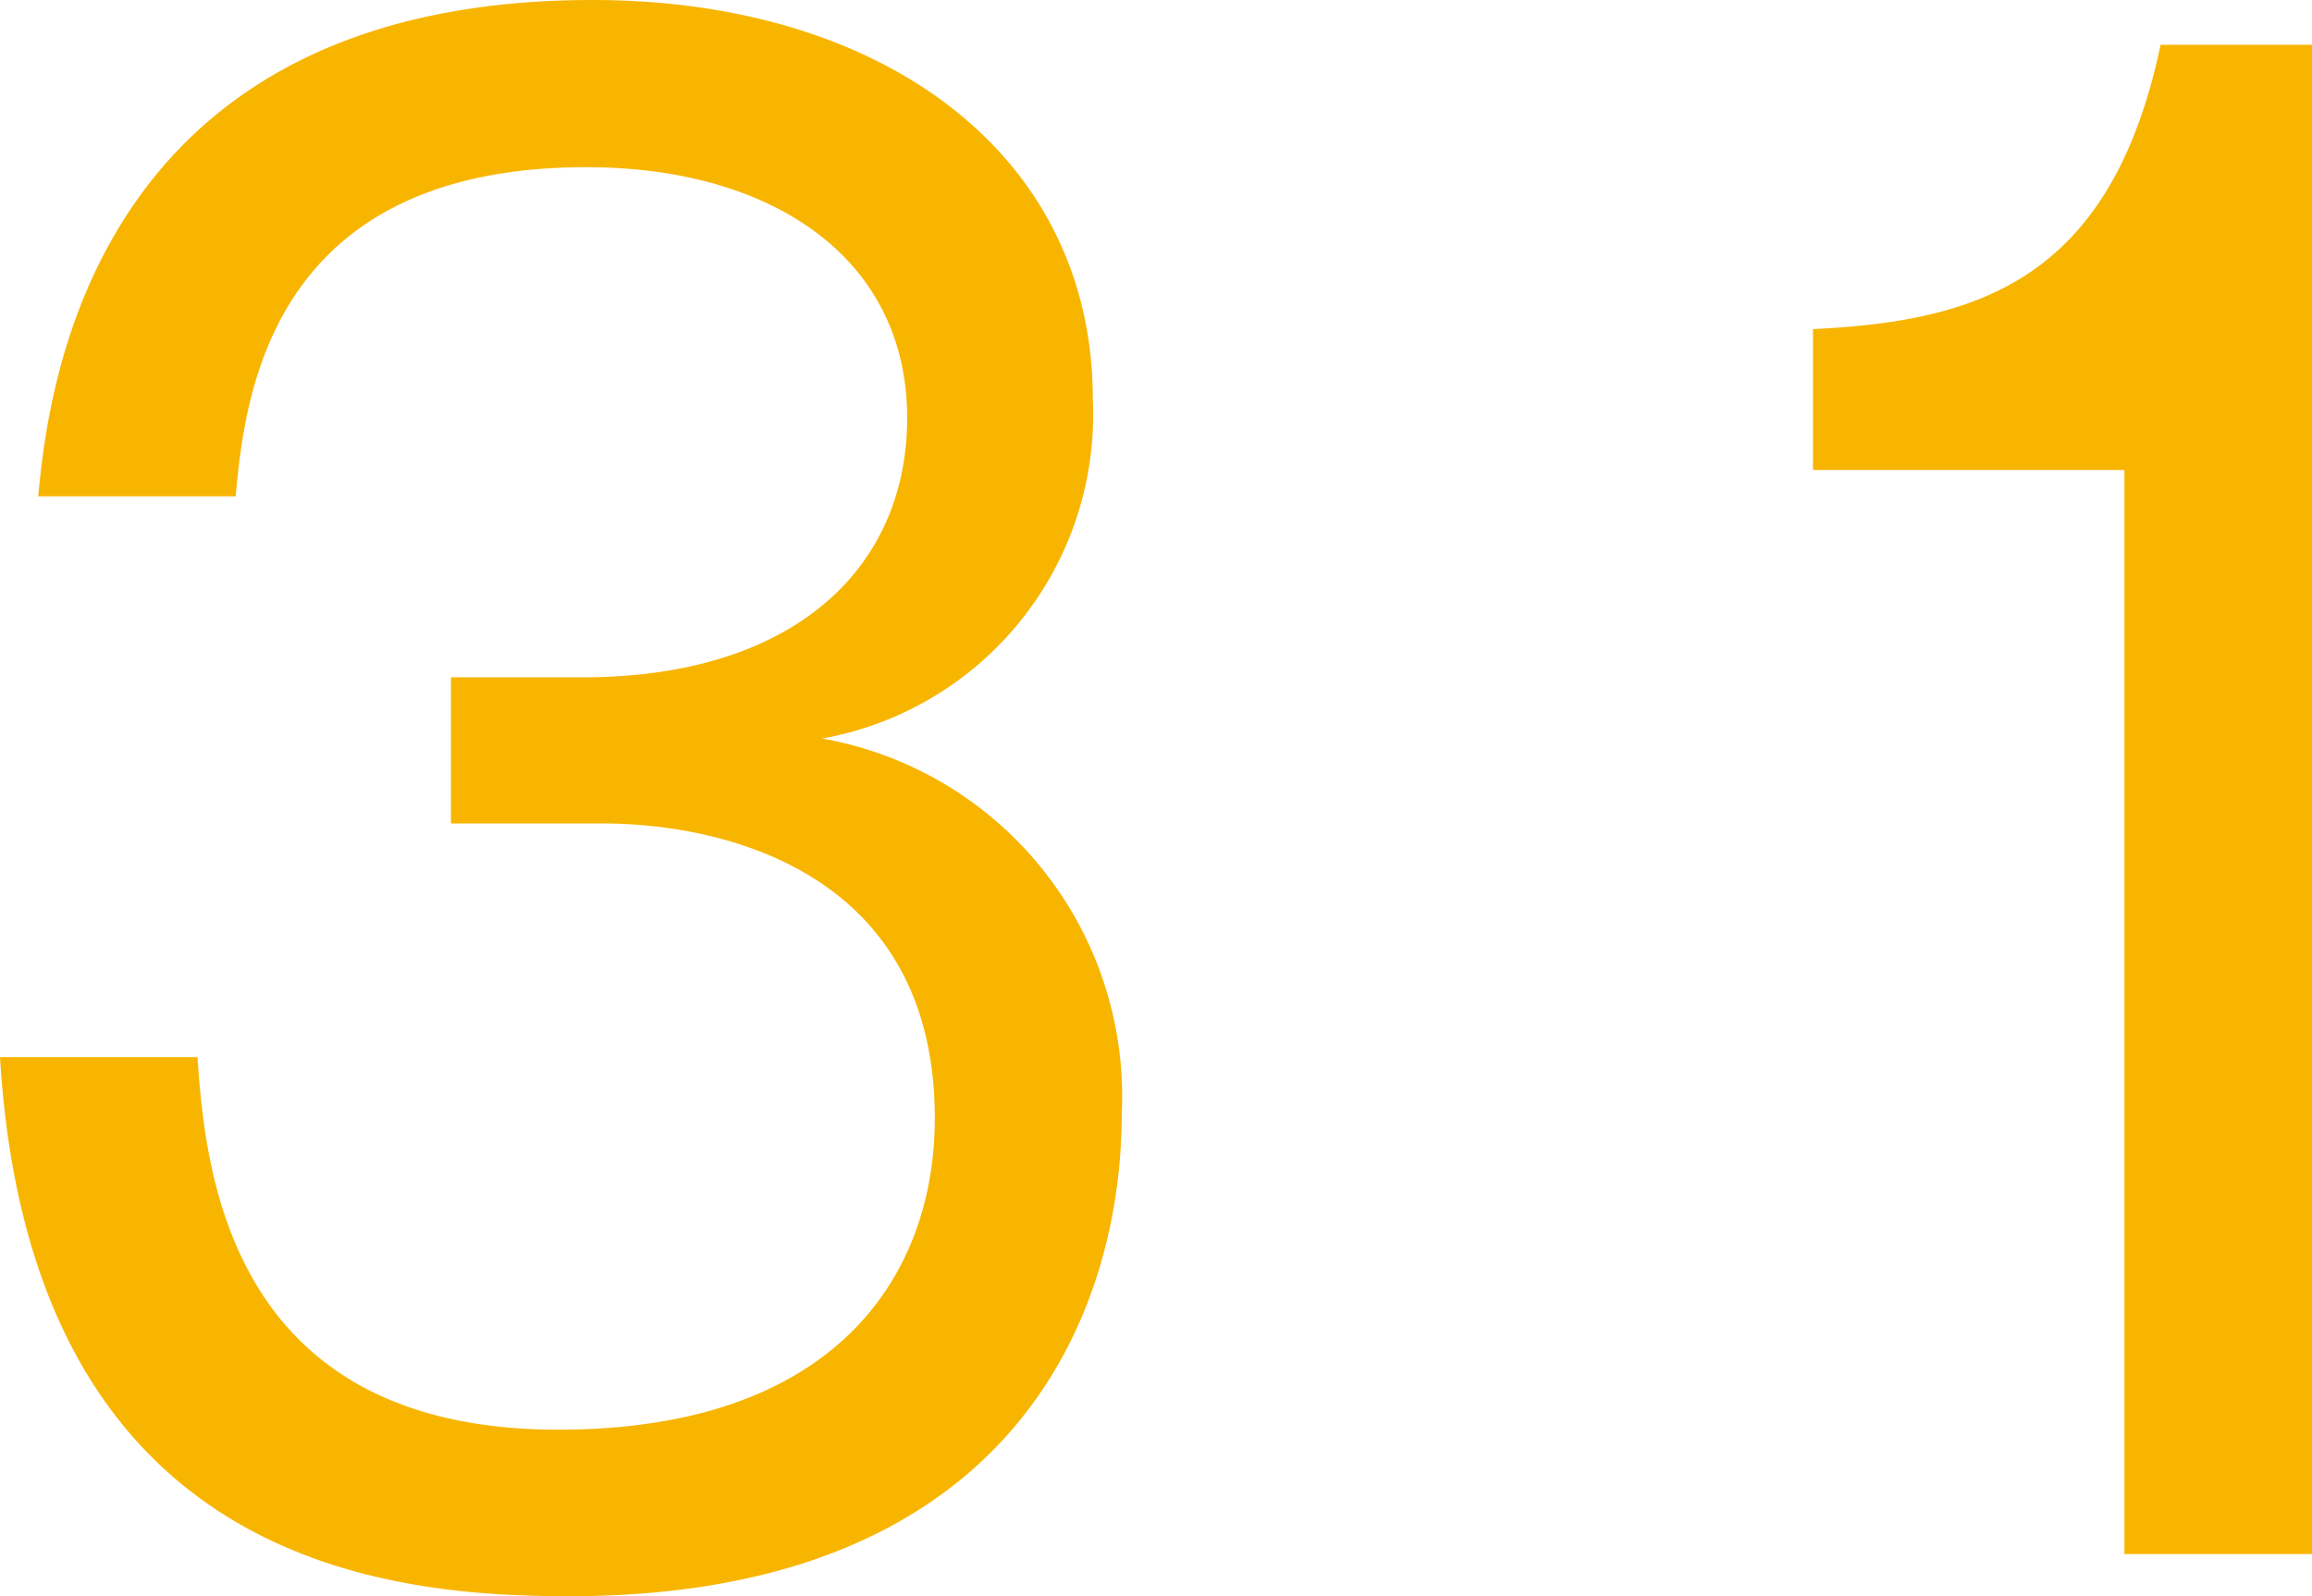 <svg xmlns="http://www.w3.org/2000/svg" width="35.12" height="24.25" viewBox="0 0 35.12 24.25"><defs><style>.a{fill:#f8b500;}</style></defs><title>booklet55_technique_number</title><path class="a" d="M3,16.06c.12,1.78.5,5.66,5.48,5.66,4.23,0,5.72-2.36,5.72-4.73,0-3.78-3.27-4.48-5.05-4.48H6.85V10.29h2c3.21,0,4.93-1.66,4.93-3.94,0-2.44-2.07-3.81-4.87-3.81-4.81,0-5.19,3.47-5.33,5h-3C.73,6,1.34,0,9,0c4.43,0,7.6,2.36,7.6,6.06a5,5,0,0,1-4.11,5.16,5.52,5.52,0,0,1,4.55,5.69c0,3.12-1.72,7.34-8.39,7.34C6,24.25.47,23.85,0,16.06Z"/><path class="a" d="M35.12,23.61H32.27V7.14H27.54V5c2.45-.12,4.52-.7,5.28-4.32h2.3Z"/></svg>